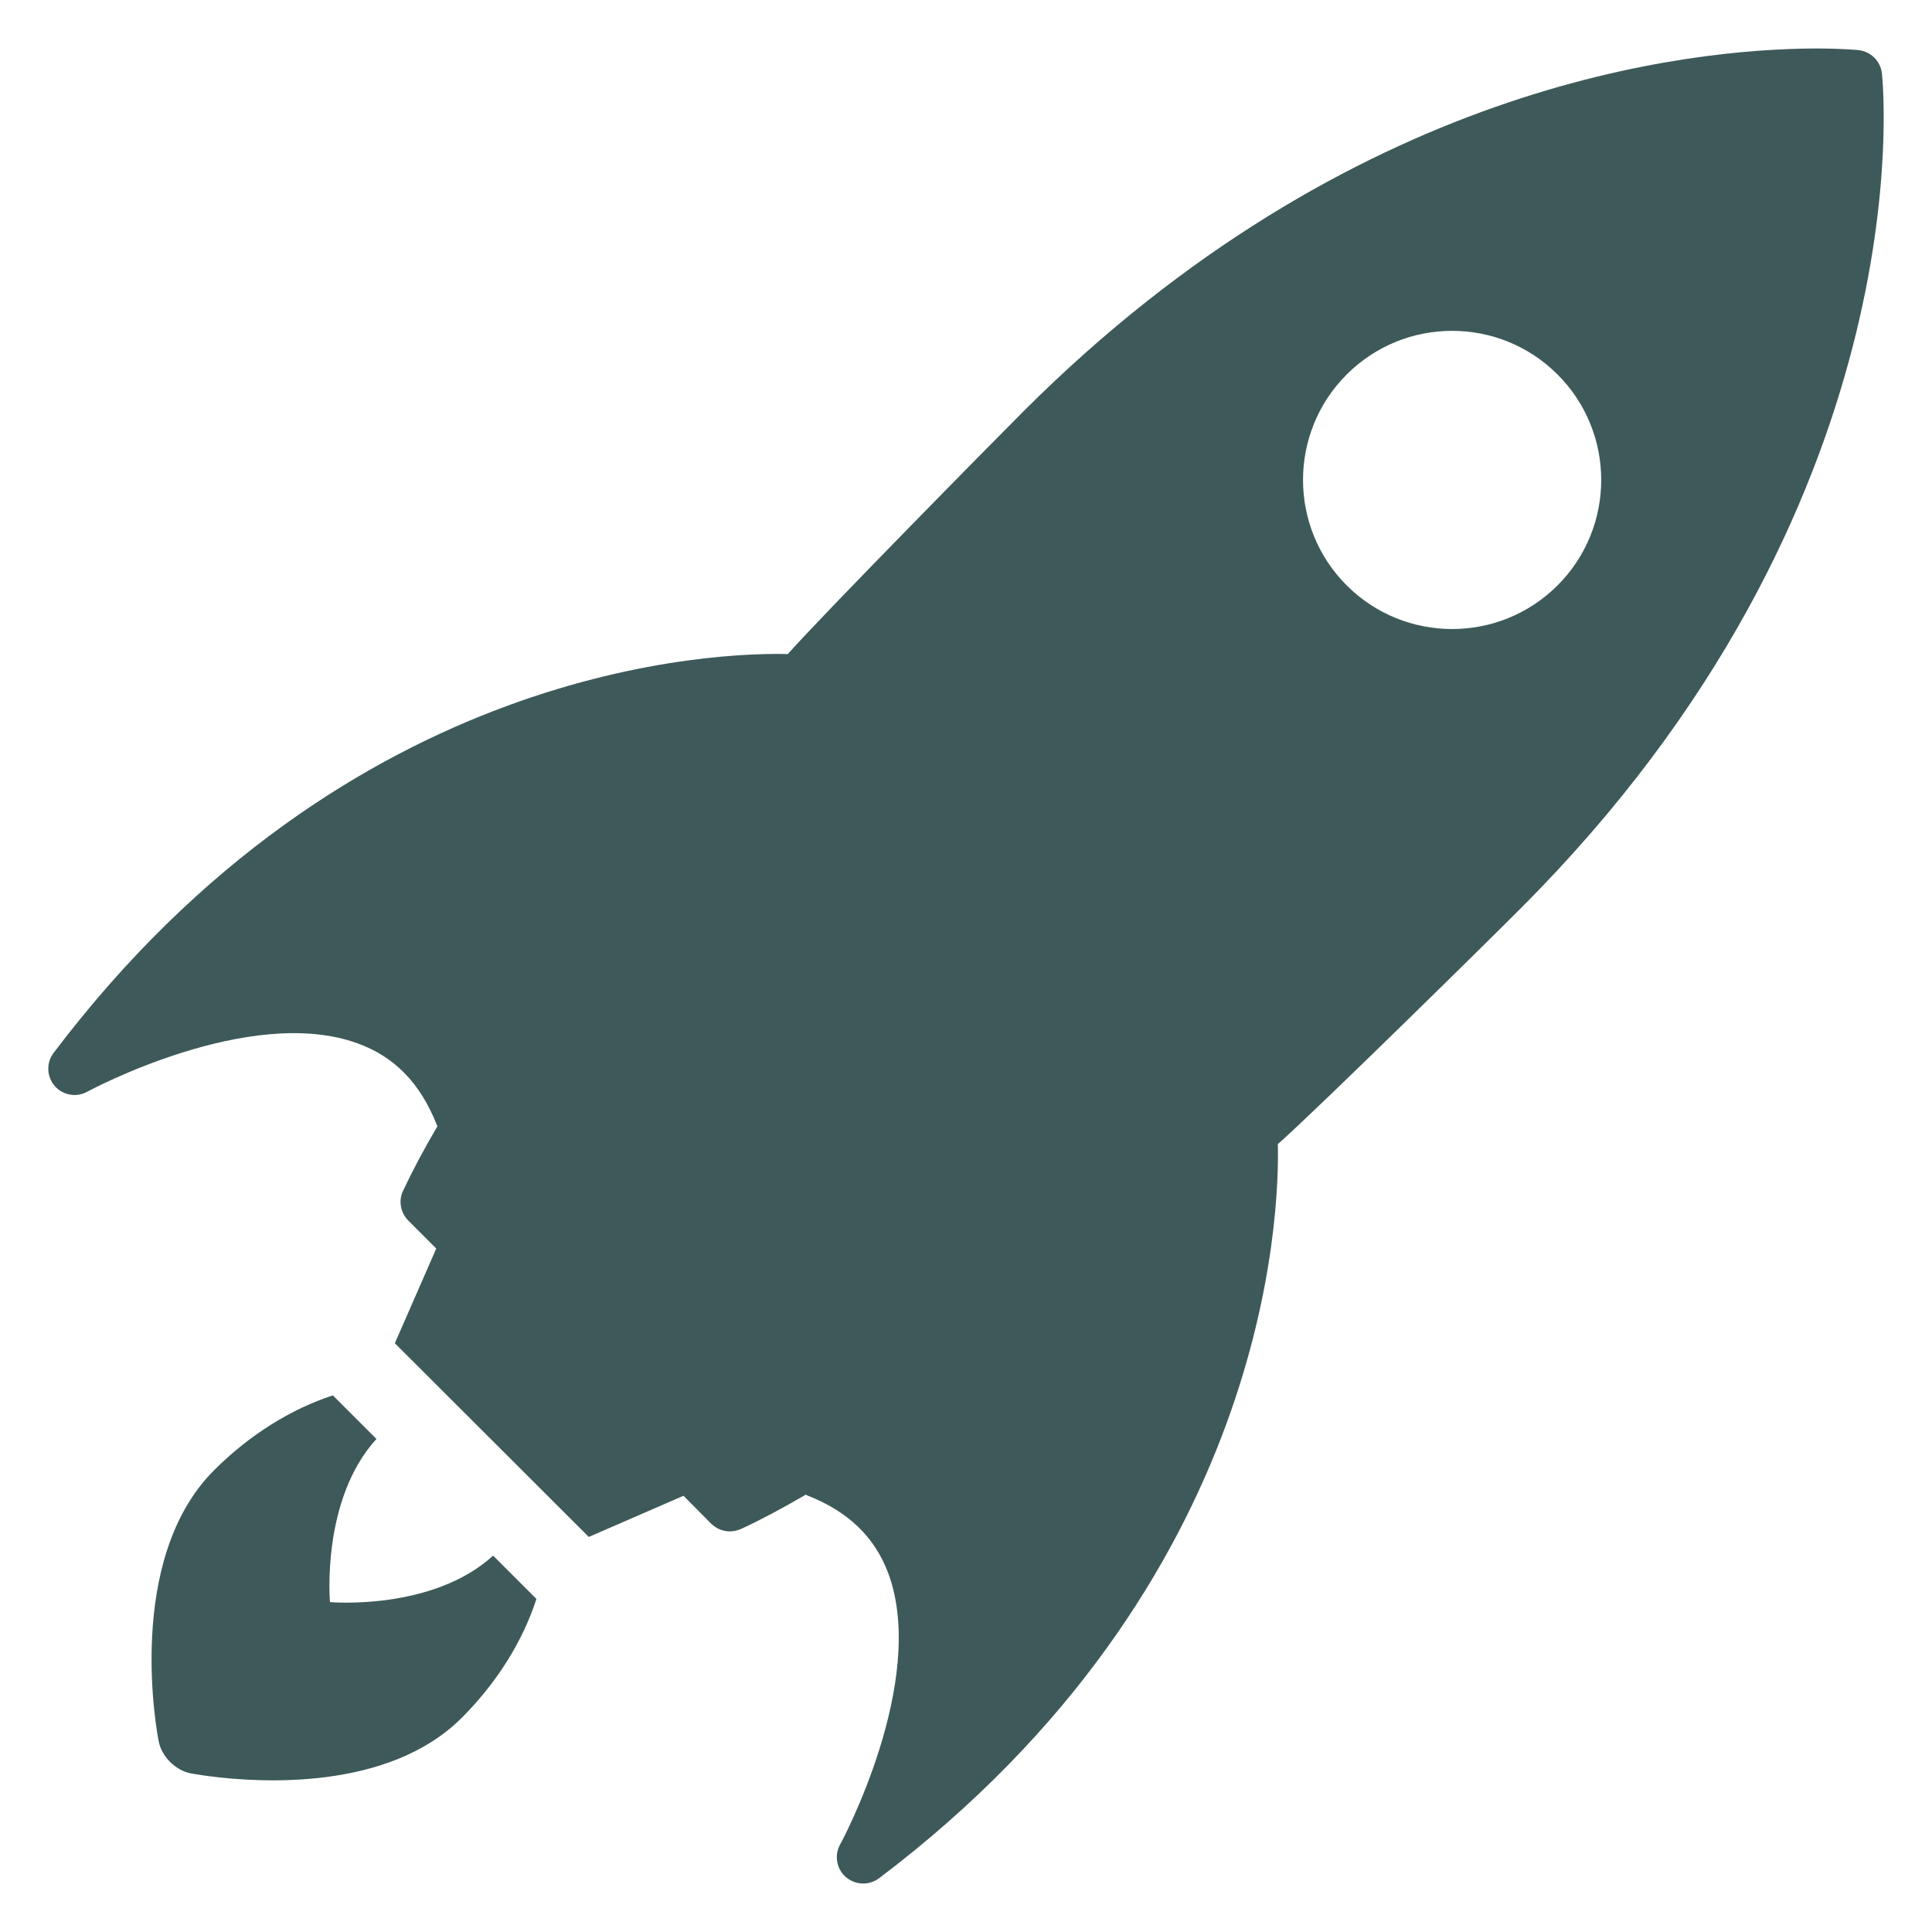 <svg id="Layer_1" enable-background="new 0 0 100 100" viewBox="0 0 100 100" xmlns="http://www.w3.org/2000/svg"><g fill="#3e5959"><path d="m23.895 88.917c-3.771 3.771-10.385 3.366-13.058 3.02-.614-.079-.974-.15-.974-.15-.791-.163-1.49-.863-1.647-1.647-.078-.379-1.791-9.385 2.863-14.039 1.83-1.83 3.98-3.17 6.15-3.876l2.255 2.255c-2.875 3.15-2.405 8.444-2.405 8.444s5.294.47 8.444-2.405l2.242 2.242c-.686 2.124-1.993 4.281-3.869 6.157z"/><path d="m66.142 59.219c2.02-1.784 11.045-10.666 12.555-12.189 20.81-20.797 18.803-42.319 18.712-43.22-.065-.64-.575-1.15-1.216-1.216-.033-.007-.797-.079-2.124-.085-6.712.007-24.149 1.837-41.103 18.79-1.523 1.523-10.411 10.542-12.189 12.555-3.497-.085-22.698.399-37.999 20.64-.392.51-.366 1.229.052 1.712.418.484 1.124.614 1.686.301.085-.046 8.405-4.536 13.993-2.503 1.921.693 3.255 2.078 4.098 4.216.006.033.019.046.039.065-.712 1.209-1.314 2.346-1.784 3.353-.248.523-.131 1.137.275 1.542l1.444 1.444-2.144 4.902 10.039 10.026 4.902-2.131 1.431 1.444c.274.261.608.399.974.399.196-0.0.386-.046.569-.124 1.02-.47 2.144-1.072 3.359-1.778.026.013.039.026.065.039 2.137.83 3.516 2.17 4.216 4.072 2.033 5.575-2.457 13.921-2.51 13.999-.307.569-.183 1.268.301 1.686.261.222.582.333.895.333.288 0 .575-.092.823-.274 20.248-15.307 20.725-34.515 20.64-37.999zm3.562-28.92c-3.013-3.013-3.013-7.902-0-10.915s7.902-3.013 10.915 0 3.013 7.902 0 10.915-7.902 3.013-10.915-0z"/></g></svg>